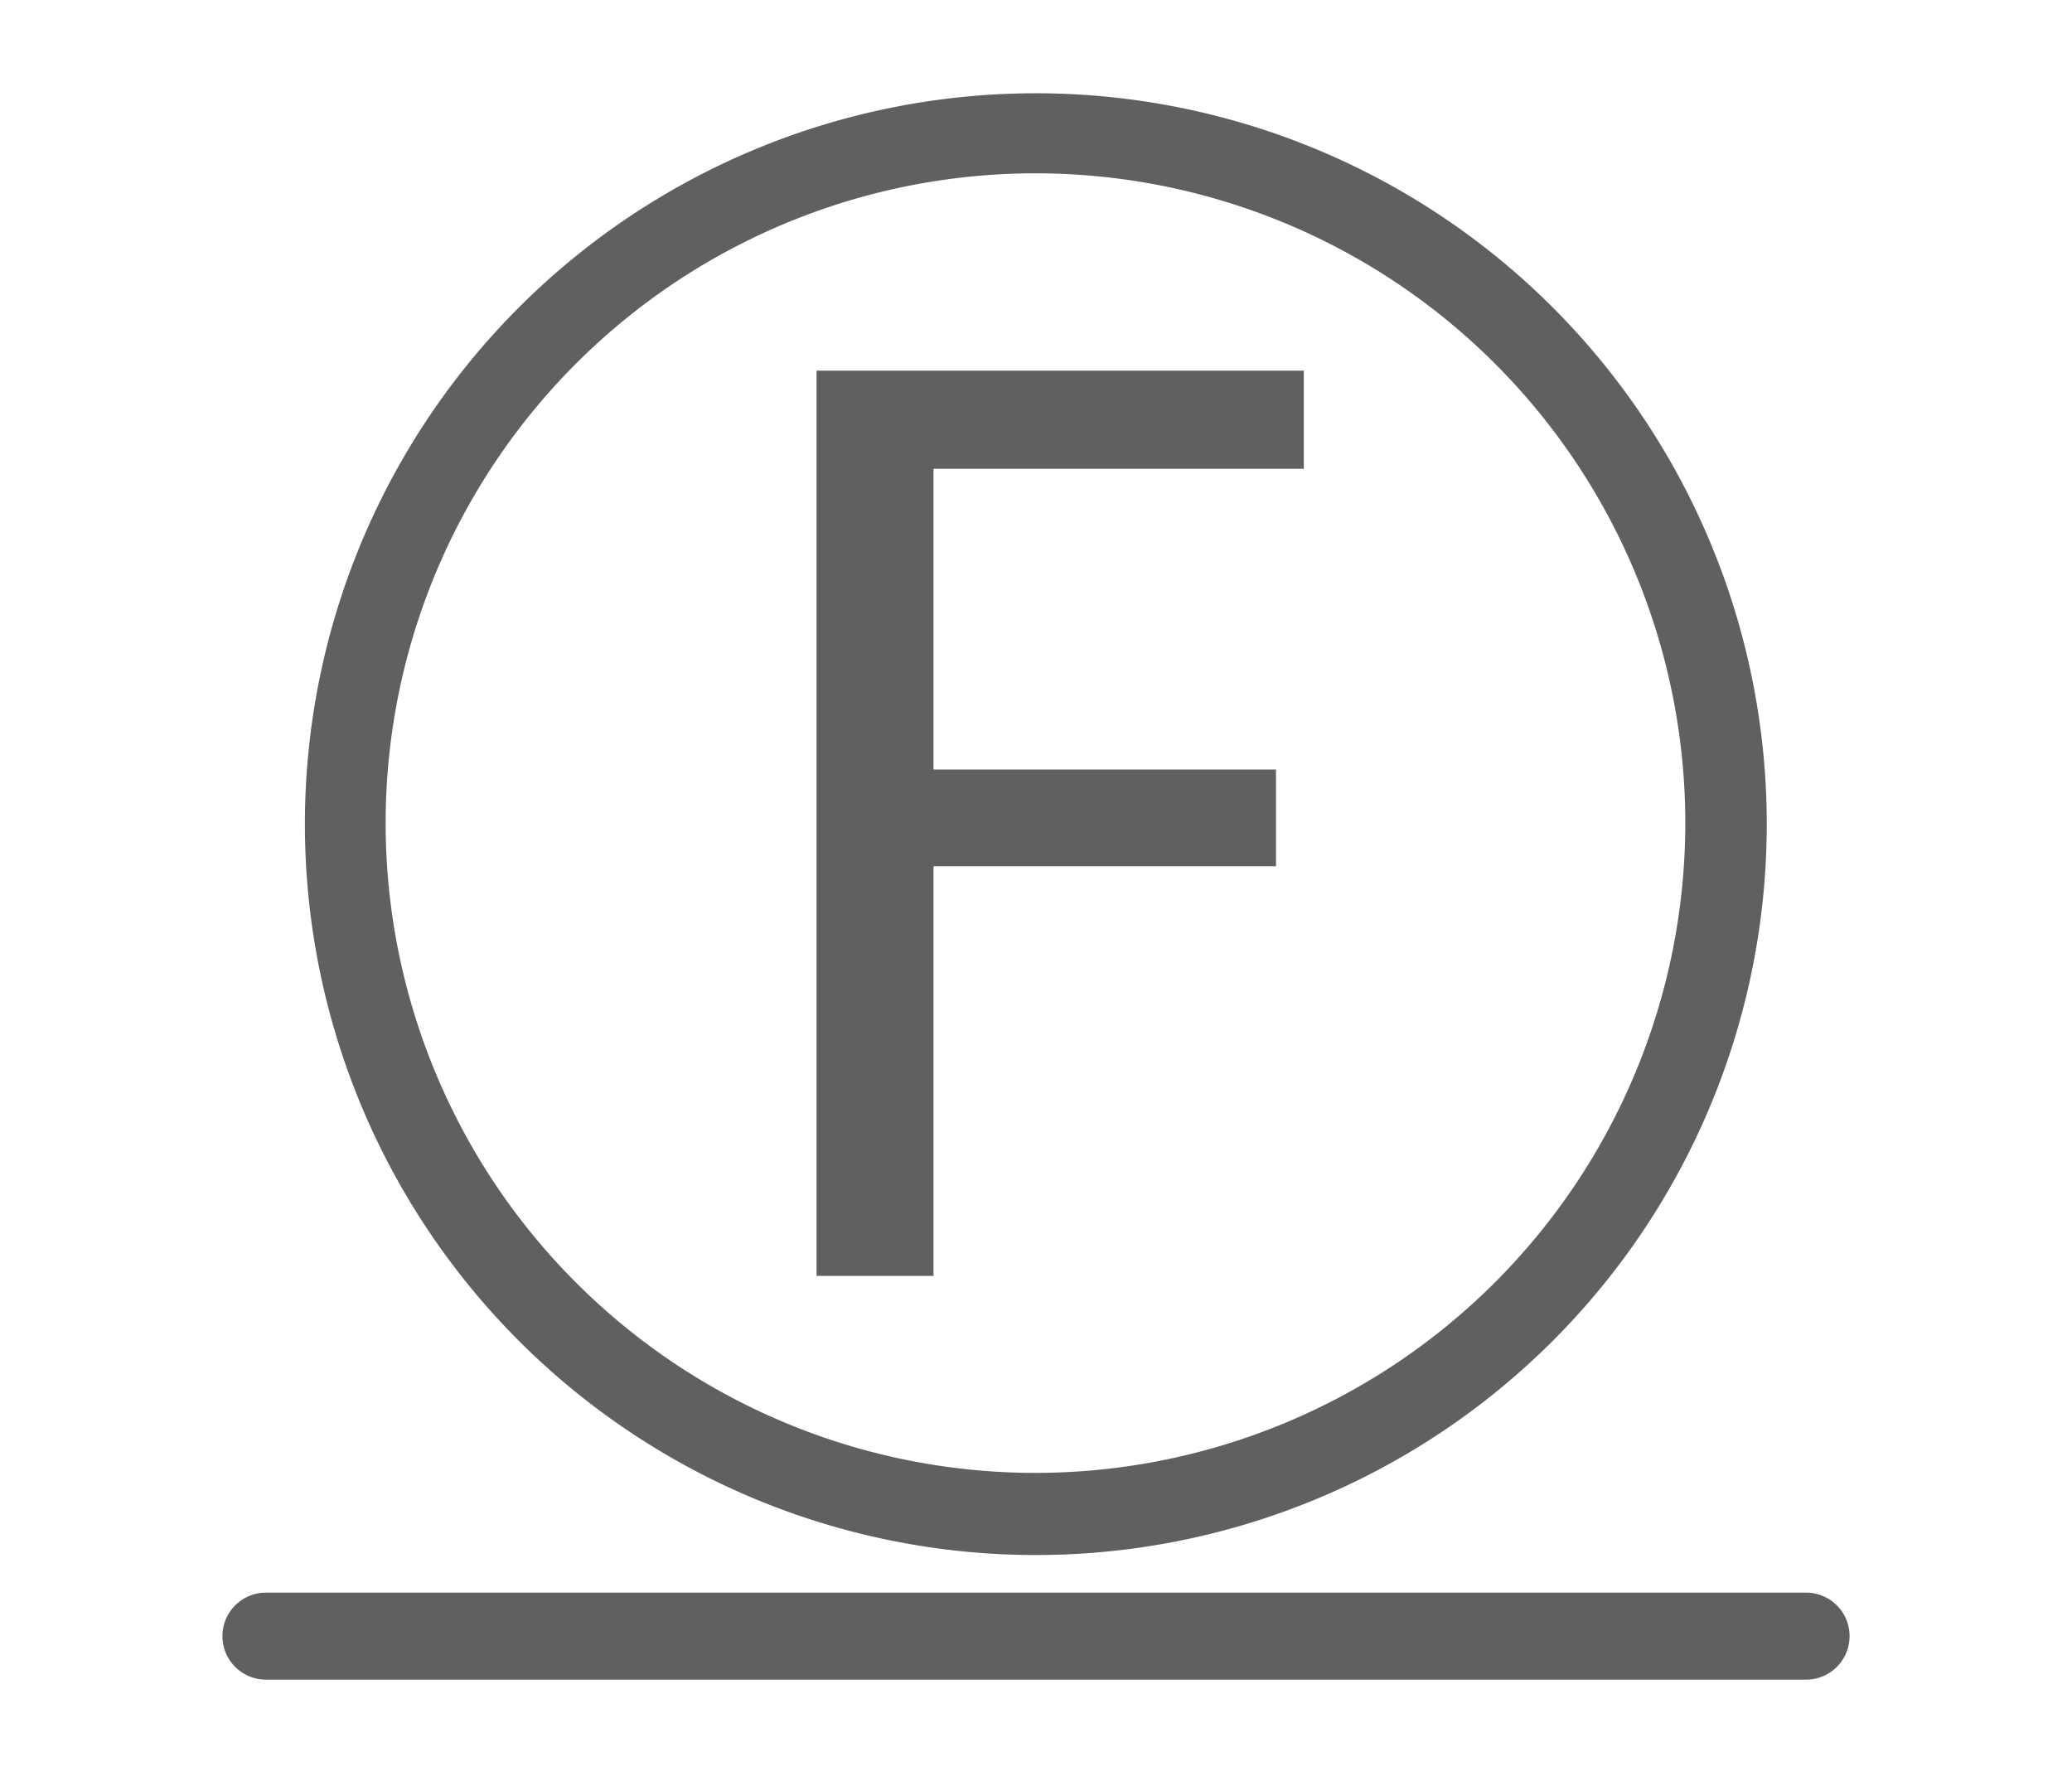 <svg id="Слой_1" data-name="Слой 1" xmlns="http://www.w3.org/2000/svg" viewBox="0 0 59.53 51.02"><defs><style>.cls-1{fill:none;stroke:#606060;stroke-linecap:round;stroke-miterlimit:10;stroke-width:2.5px;}.cls-2,.cls-3{fill:#606060;}.cls-2{fill-rule:evenodd;}</style></defs><line class="cls-1" x1="51.89" y1="47.01" x2="7.64" y2="47.01"/><path class="cls-2" d="M29.76,2.68a21,21,0,1,0,21,21A21,21,0,0,0,29.76,2.68Zm0,39.64A18.67,18.67,0,1,1,48.42,23.66,18.68,18.68,0,0,1,29.76,42.32Z"/><path class="cls-3" d="M23.46,10.65h14v2.82H26.82v8.64h9.84v2.78H26.82V36.66H23.46Z"/></svg>